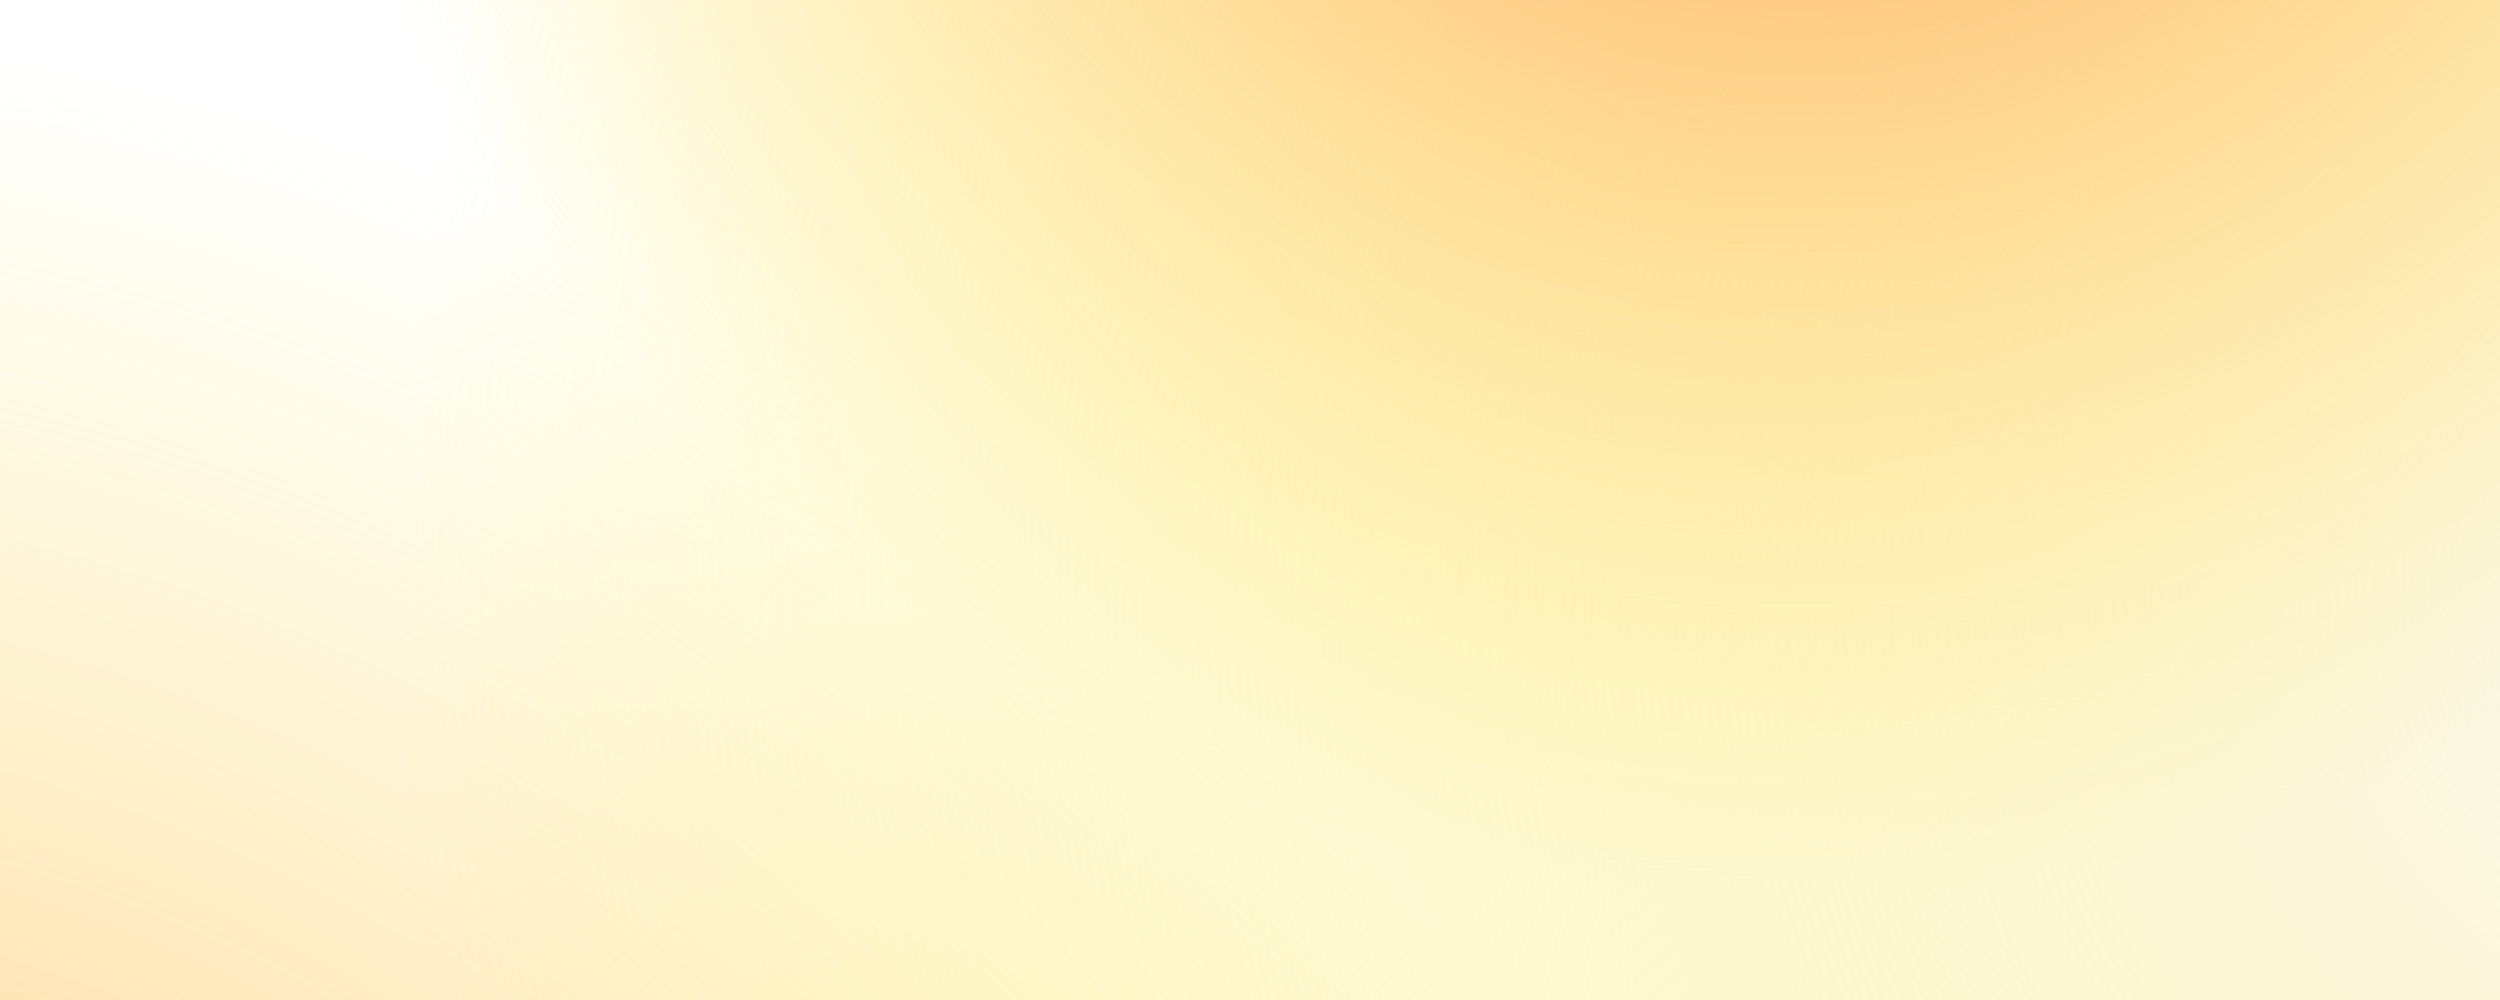 <svg width="690" height="276" viewBox="0 0 690 276" fill="none" xmlns="http://www.w3.org/2000/svg">
<g clip-path="url(#clip0_2135_11652)">
<rect width="690" height="276" fill="white"/>
<circle cx="765.885" cy="164.152" r="654.917" transform="rotate(19.104 765.885 164.152)" fill="url(#paint0_radial_2135_11652)"/>
<g filter="url(#filter0_f_2135_11652)">
<circle cx="495.412" cy="-180.589" r="428.714" transform="rotate(19.104 495.412 -180.589)" fill="url(#paint1_radial_2135_11652)"/>
</g>
<g filter="url(#filter1_f_2135_11652)">
<circle cx="-116.454" cy="635.547" r="633.976" transform="rotate(19.104 -116.454 635.547)" fill="url(#paint2_radial_2135_11652)"/>
</g>
<ellipse cx="672.97" cy="600.722" rx="400.147" ry="216.407" transform="rotate(14.468 672.97 600.722)" fill="url(#paint3_radial_2135_11652)"/>
</g>
<defs>
<filter id="filter0_f_2135_11652" x="63.572" y="-612.429" width="863.68" height="863.681" filterUnits="userSpaceOnUse" color-interpolation-filters="sRGB">
<feFlood flood-opacity="0" result="BackgroundImageFix"/>
<feBlend mode="normal" in="SourceGraphic" in2="BackgroundImageFix" result="shape"/>
<feGaussianBlur stdDeviation="1.505" result="effect1_foregroundBlur_2135_11652"/>
</filter>
<filter id="filter1_f_2135_11652" x="-753.611" y="-1.612" width="1274.32" height="1274.32" filterUnits="userSpaceOnUse" color-interpolation-filters="sRGB">
<feFlood flood-opacity="0" result="BackgroundImageFix"/>
<feBlend mode="normal" in="SourceGraphic" in2="BackgroundImageFix" result="shape"/>
<feGaussianBlur stdDeviation="1.505" result="effect1_foregroundBlur_2135_11652"/>
</filter>
<radialGradient id="paint0_radial_2135_11652" cx="0" cy="0" r="1" gradientUnits="userSpaceOnUse" gradientTransform="translate(765.885 164.152) rotate(90) scale(654.917)">
<stop stop-color="#FAF7F4"/>
<stop offset="1" stop-color="#FFEC4D" stop-opacity="0"/>
</radialGradient>
<radialGradient id="paint1_radial_2135_11652" cx="0" cy="0" r="1" gradientUnits="userSpaceOnUse" gradientTransform="translate(495.412 -180.589) rotate(90) scale(428.714)">
<stop stop-color="#FF7D52"/>
<stop offset="1" stop-color="#FFEC4D" stop-opacity="0"/>
</radialGradient>
<radialGradient id="paint2_radial_2135_11652" cx="0" cy="0" r="1" gradientUnits="userSpaceOnUse" gradientTransform="translate(-116.454 635.547) rotate(90) scale(633.976)">
<stop stop-color="#FF7D52"/>
<stop offset="1" stop-color="#FFEC4D" stop-opacity="0"/>
</radialGradient>
<radialGradient id="paint3_radial_2135_11652" cx="0" cy="0" r="1" gradientUnits="userSpaceOnUse" gradientTransform="translate(672.97 600.722) rotate(90) scale(216.407 400.147)">
<stop stop-color="#CD9AFC"/>
<stop offset="1" stop-color="#CD9AFC" stop-opacity="0"/>
</radialGradient>
<clipPath id="clip0_2135_11652">
<rect width="690" height="276" fill="white"/>
</clipPath>
</defs>
</svg>
